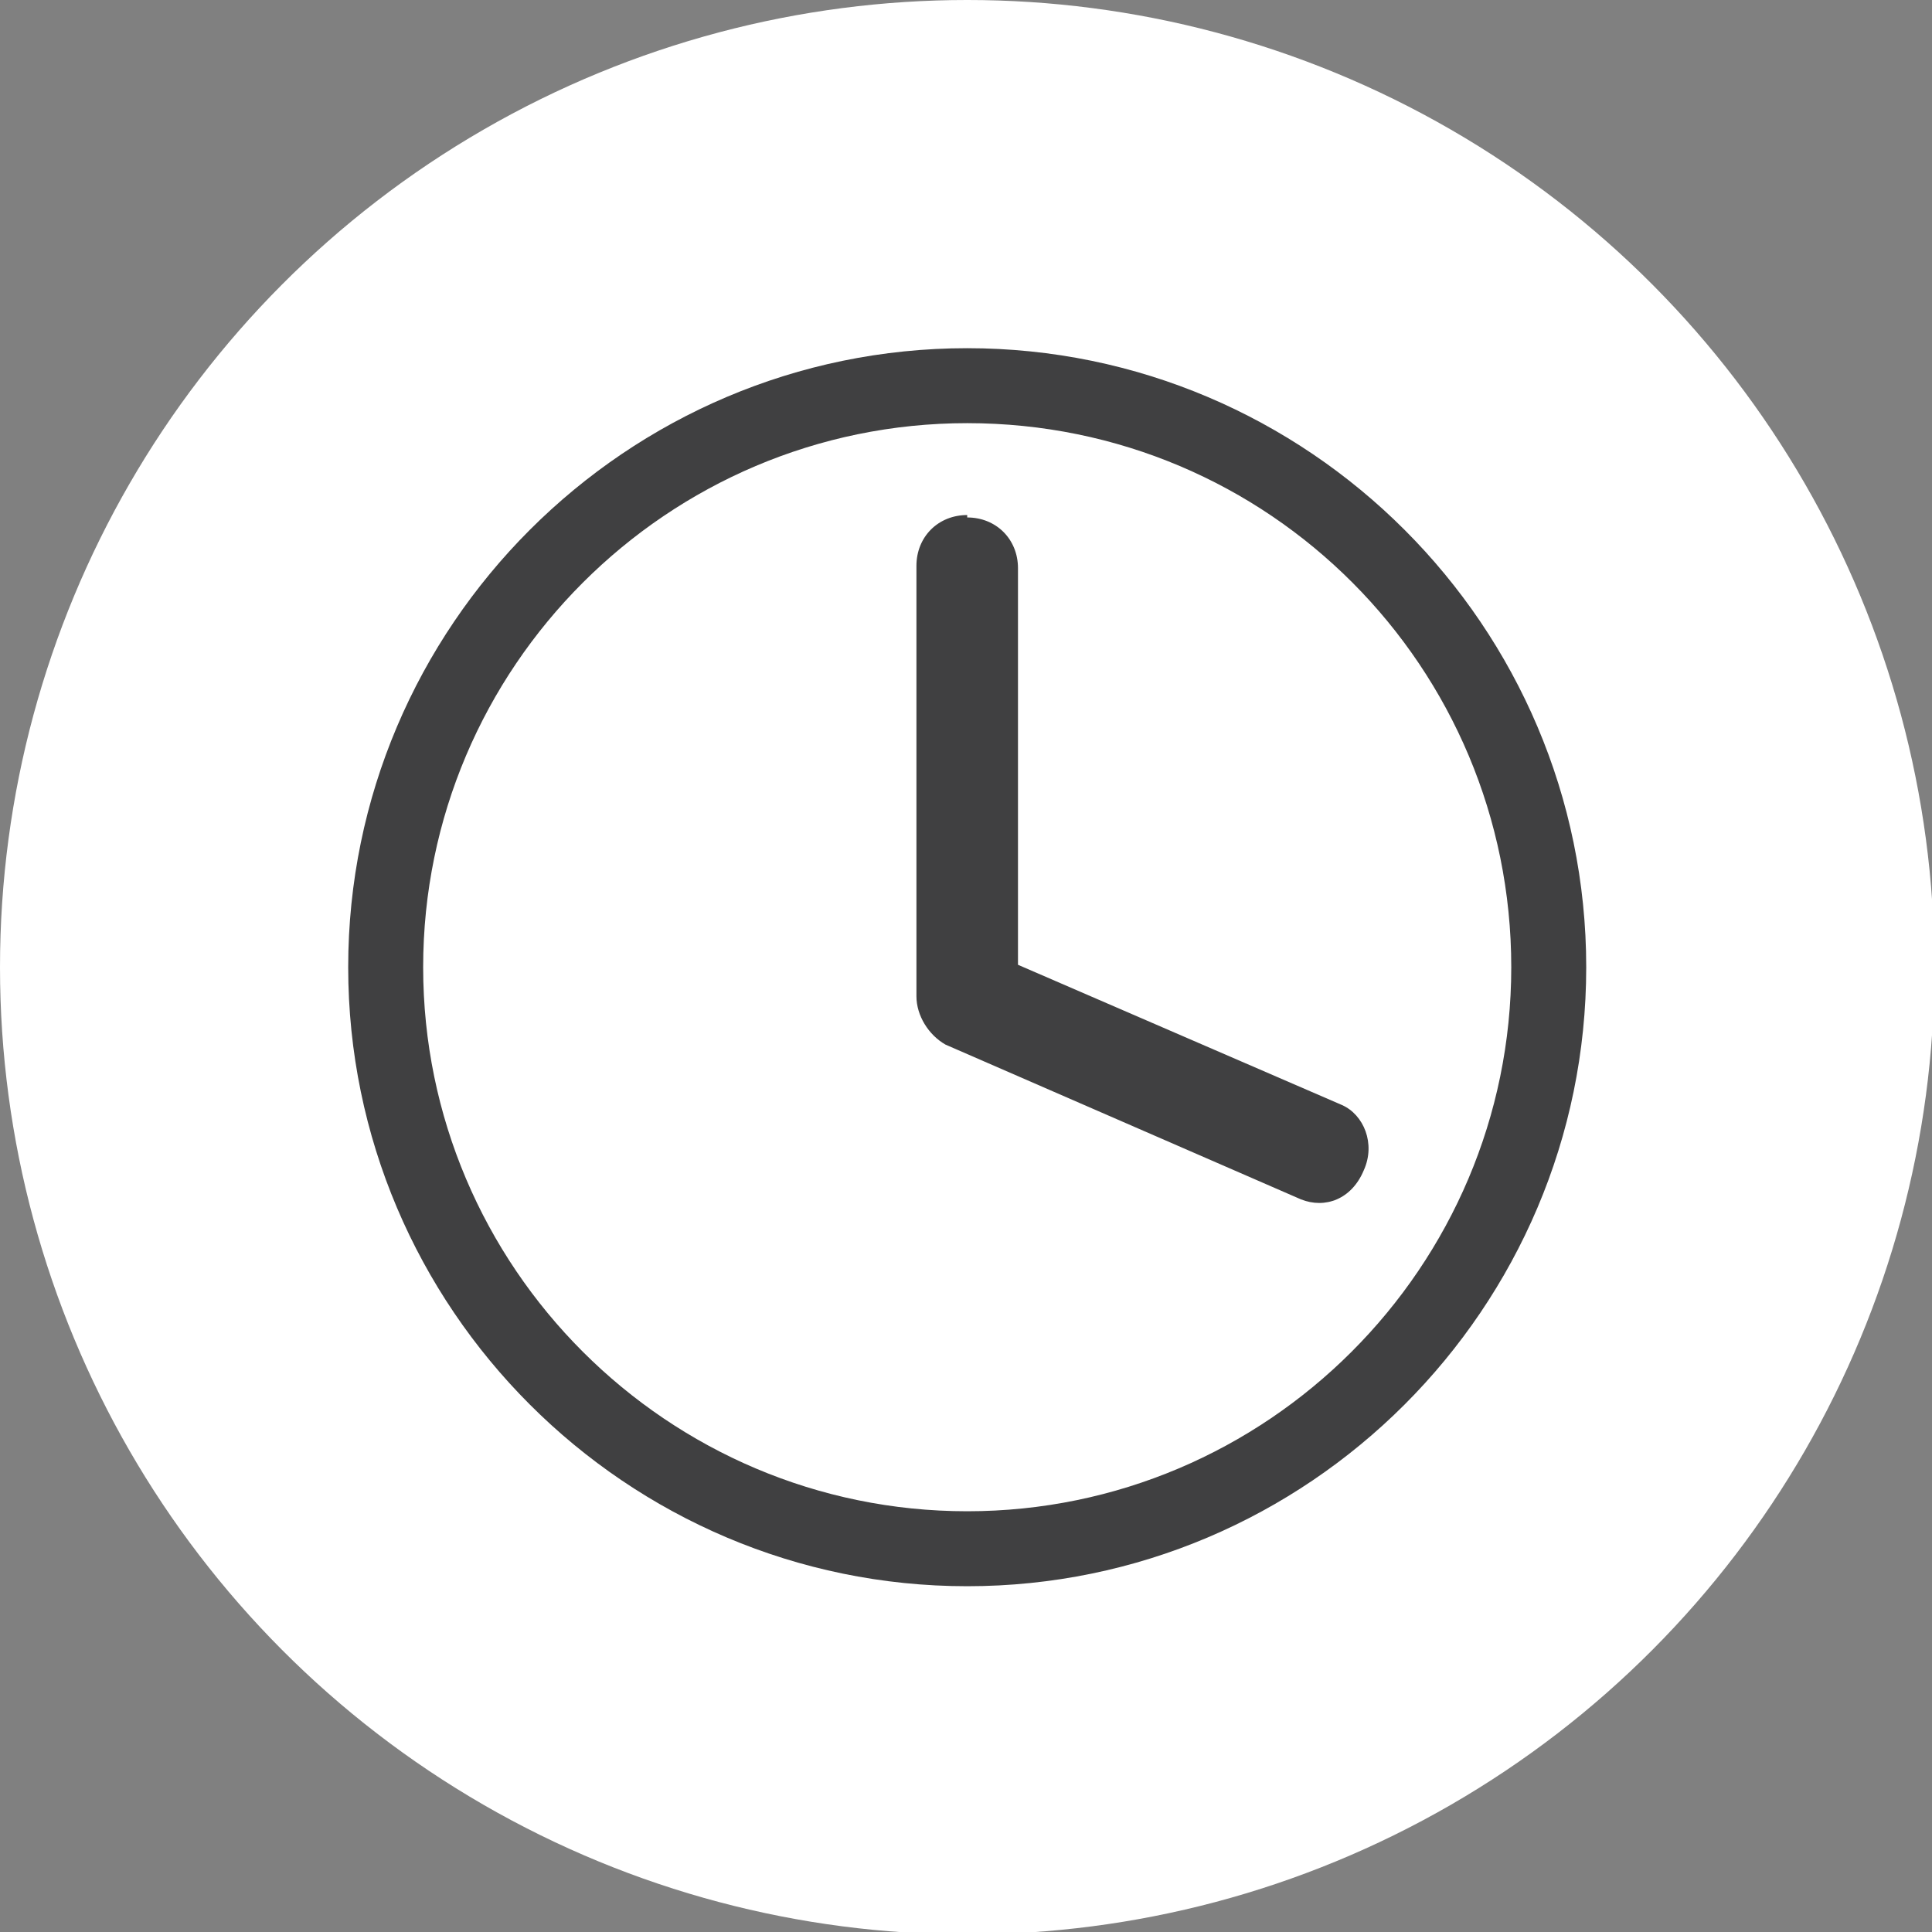 <?xml version="1.0" encoding="UTF-8"?>
<svg id="Layer_1" xmlns="http://www.w3.org/2000/svg" width="28.2mm" height="28.2mm" version="1.1" viewBox="0 0 79.9 79.9">
  <rect x="0" y="0" width="79.9" height="79.9" fill="#808080" stroke="none"/>
  <!-- Generator: Adobe Illustrator 29.6.1, SVG Export Plug-In . SVG Version: 2.1.1 Build 9)  -->
  <defs>
    <style>
      .st0 {
        fill: #fff;
      }

      .st1 {
        fill: #404041;
      }
    </style>
  </defs>
  <circle class="st0" cx="40" cy="40" r="40"/>
  <path class="st1" d="M40,14.4c-14.1,0-25.6,11.5-25.6,25.6s11.5,25.6,25.6,25.6,25.6-11.5,25.6-25.6-11.5-25.6-25.6-25.6h0ZM40,17.5c12.5,0,22.5,10.1,22.5,22.5s-10.1,22.5-22.5,22.5-22.5-10.1-22.5-22.5,10.1-22.5,22.5-22.5h0ZM40,21.3c-1.2,0-2.1.9-2.1,2.1v17.8c0,.8.5,1.6,1.2,2l14.7,6.4c1,.4,2.1,0,2.6-1.2.5-1.1,0-2.3-.9-2.7l-13.4-5.8v-16.4c0-1.2-.9-2.1-2.1-2.1h0Z"/>
</svg>